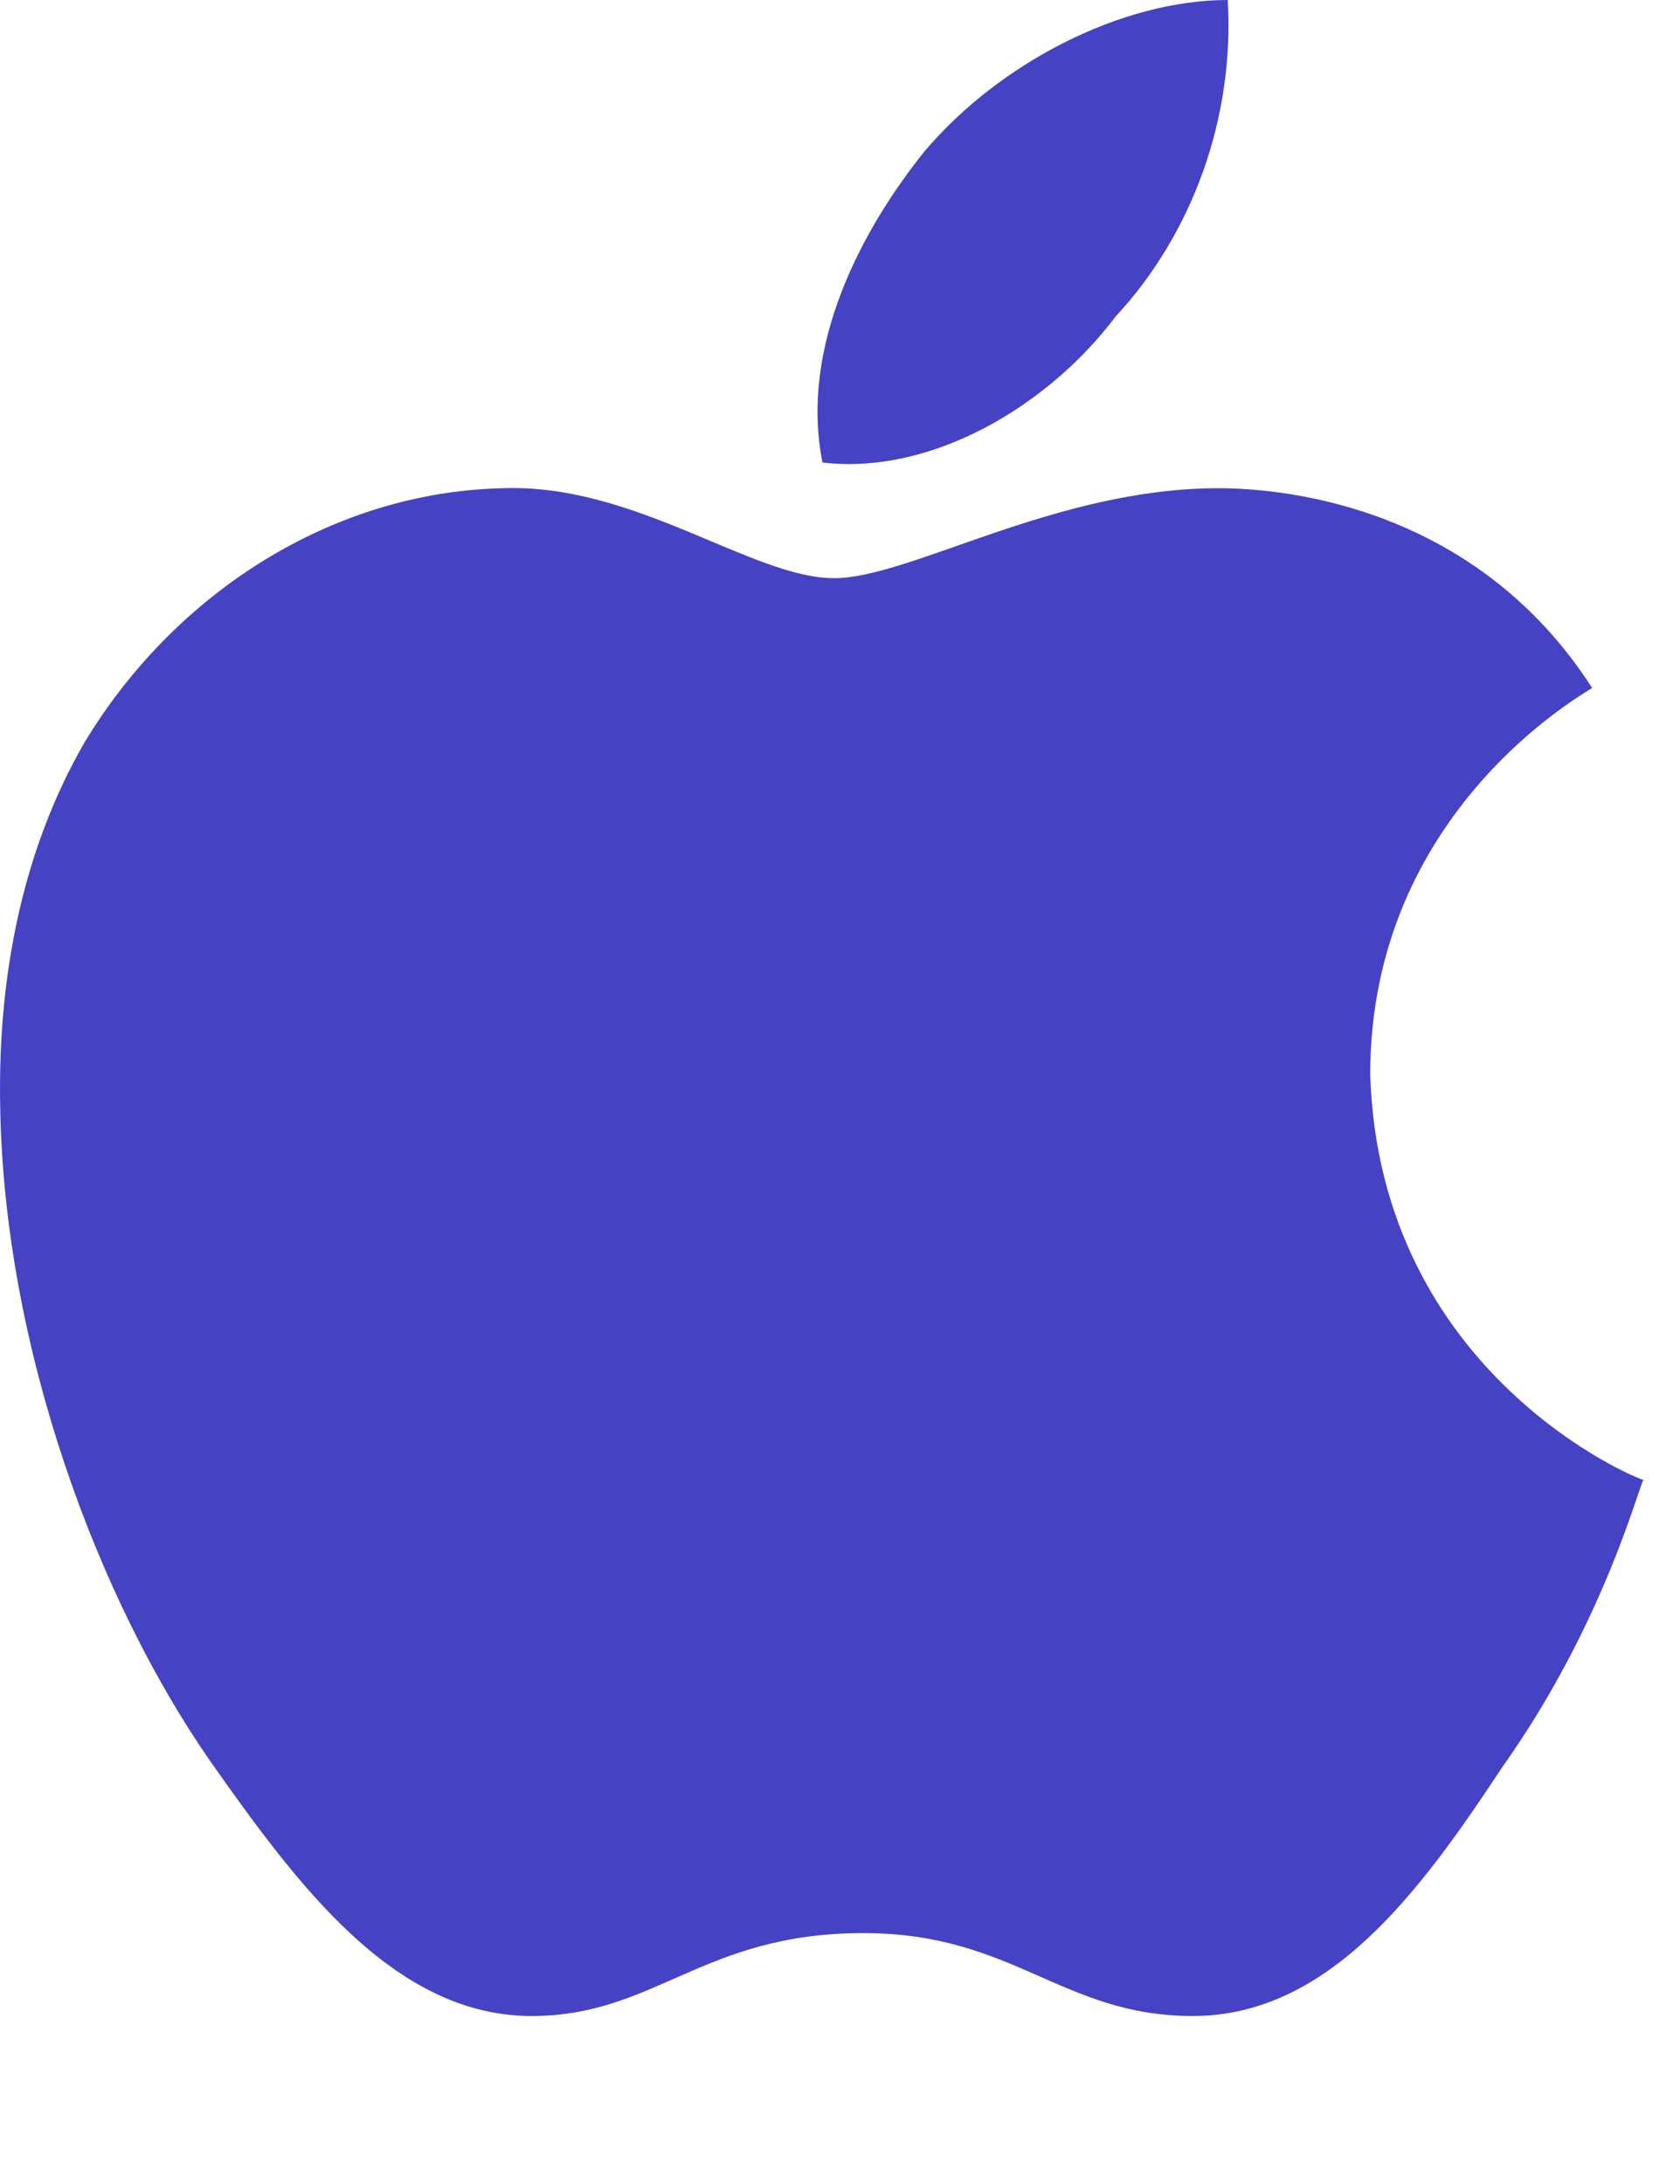 <?xml version="1.0" encoding="utf-8"?>
<svg xmlns="http://www.w3.org/2000/svg" fill="none" height="100%" overflow="visible" preserveAspectRatio="none" style="display: block;" viewBox="0 0 20 26" width="100%">
<g id="Frame 17">
<path d="M13.281 3.768C12.475 4.839 11.084 5.659 9.791 5.506C9.513 4.102 10.278 2.711 11.001 1.808C11.905 0.737 13.364 0 14.616 0C14.699 1.391 14.199 2.781 13.281 3.768ZM14.505 5.812C15.339 5.812 17.578 6.049 18.954 8.19C18.857 8.26 16.312 9.664 16.312 12.793C16.424 16.366 19.511 17.618 19.566 17.618C19.511 17.673 19.107 19.314 17.884 21.038C16.91 22.512 15.826 24 14.199 24C12.641 24 12.071 23.013 10.278 23.013C8.359 23.013 7.803 24 6.329 24C4.688 24 3.534 22.429 2.505 20.969C1.17 19.05 0.044 16.046 0.002 13.154C-0.026 11.625 0.266 10.123 1.003 8.844C2.074 7.064 3.951 5.854 5.995 5.812C7.566 5.757 8.957 6.883 9.93 6.883C10.834 6.883 12.558 5.812 14.505 5.812Z" fill="#4642C4" id=""/>
</g>
</svg>